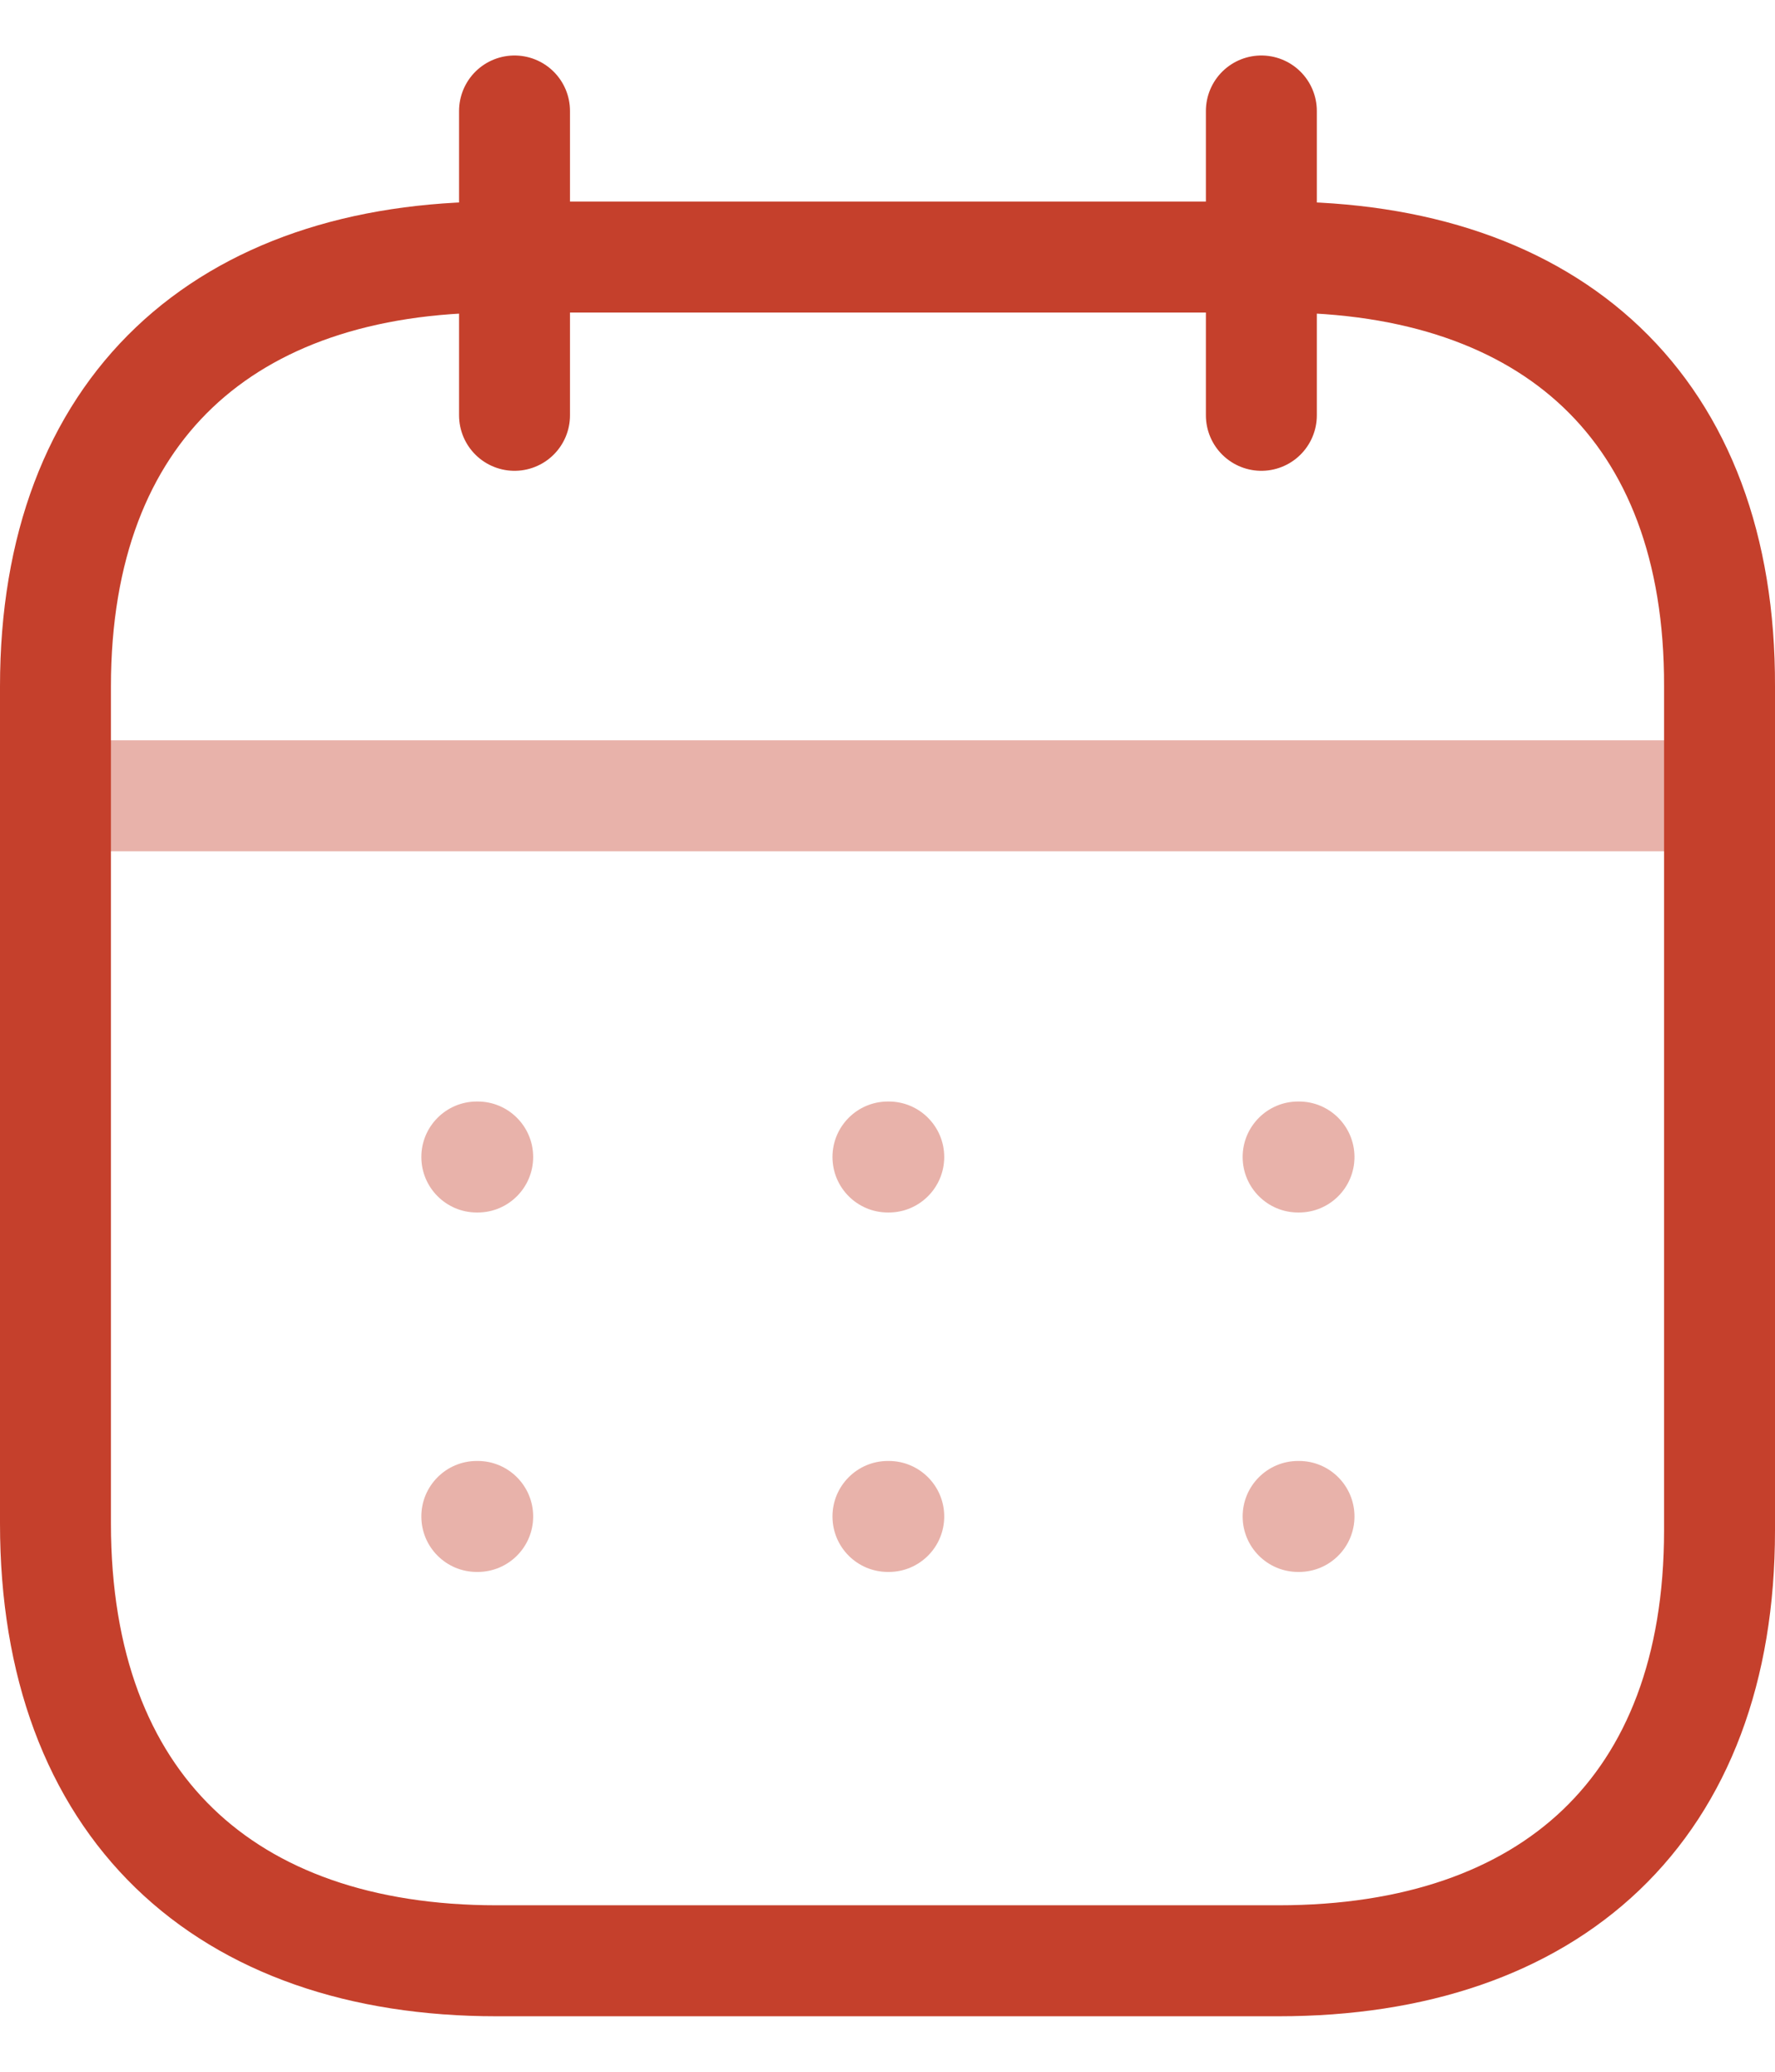 <svg width="24" height="28" viewBox="0 0 24 28" fill="none" xmlns="http://www.w3.org/2000/svg">
<path opacity="0.4" d="M0.866 10.755H23.146" stroke="#C5402C" stroke-width="1.5" stroke-linecap="round" stroke-linejoin="round"/>
<path opacity="0.4" fill-rule="evenodd" clip-rule="evenodd" d="M5.697 15.637C5.697 15.223 6.033 14.887 6.447 14.887H6.459C6.873 14.887 7.209 15.223 7.209 15.637C7.209 16.051 6.873 16.387 6.459 16.387H6.447C6.033 16.387 5.697 16.051 5.697 15.637ZM12.006 14.887C11.591 14.887 11.256 15.223 11.256 15.637C11.256 16.051 11.591 16.387 12.006 16.387H12.017C12.431 16.387 12.767 16.051 12.767 15.637C12.767 15.223 12.431 14.887 12.017 14.887H12.006ZM17.552 14.887C17.138 14.887 16.802 15.223 16.802 15.637C16.802 16.051 17.138 16.387 17.552 16.387H17.564C17.978 16.387 18.314 16.051 18.314 15.637C18.314 15.223 17.978 14.887 17.564 14.887H17.552ZM17.552 19.745C17.138 19.745 16.802 20.081 16.802 20.495C16.802 20.91 17.138 21.245 17.552 21.245H17.564C17.978 21.245 18.314 20.91 18.314 20.495C18.314 20.081 17.978 19.745 17.564 19.745H17.552ZM11.256 20.495C11.256 20.081 11.591 19.745 12.006 19.745H12.017C12.431 19.745 12.767 20.081 12.767 20.495C12.767 20.91 12.431 21.245 12.017 21.245H12.006C11.591 21.245 11.256 20.91 11.256 20.495ZM6.447 19.745C6.033 19.745 5.697 20.081 5.697 20.495C5.697 20.91 6.033 21.245 6.447 21.245H6.459C6.873 21.245 7.209 20.91 7.209 20.495C7.209 20.081 6.873 19.745 6.459 19.745H6.447Z" fill="#C5402C"/>
<path d="M17.055 1.5V5.613" stroke="#C5402C" stroke-width="1.5" stroke-linecap="round" stroke-linejoin="round"/>
<path d="M6.957 1.5V5.613" stroke="#C5402C" stroke-width="1.5" stroke-linecap="round" stroke-linejoin="round"/>
<path fill-rule="evenodd" clip-rule="evenodd" d="M17.298 3.474H6.714C3.043 3.474 0.75 5.519 0.75 9.278V20.59C0.75 24.408 3.043 26.5 6.714 26.5H17.286C20.969 26.5 23.25 24.443 23.25 20.684V9.278C23.262 5.519 20.98 3.474 17.298 3.474Z" stroke="#C5402C" stroke-width="1.5" stroke-linecap="round" stroke-linejoin="round"/>
</svg>
